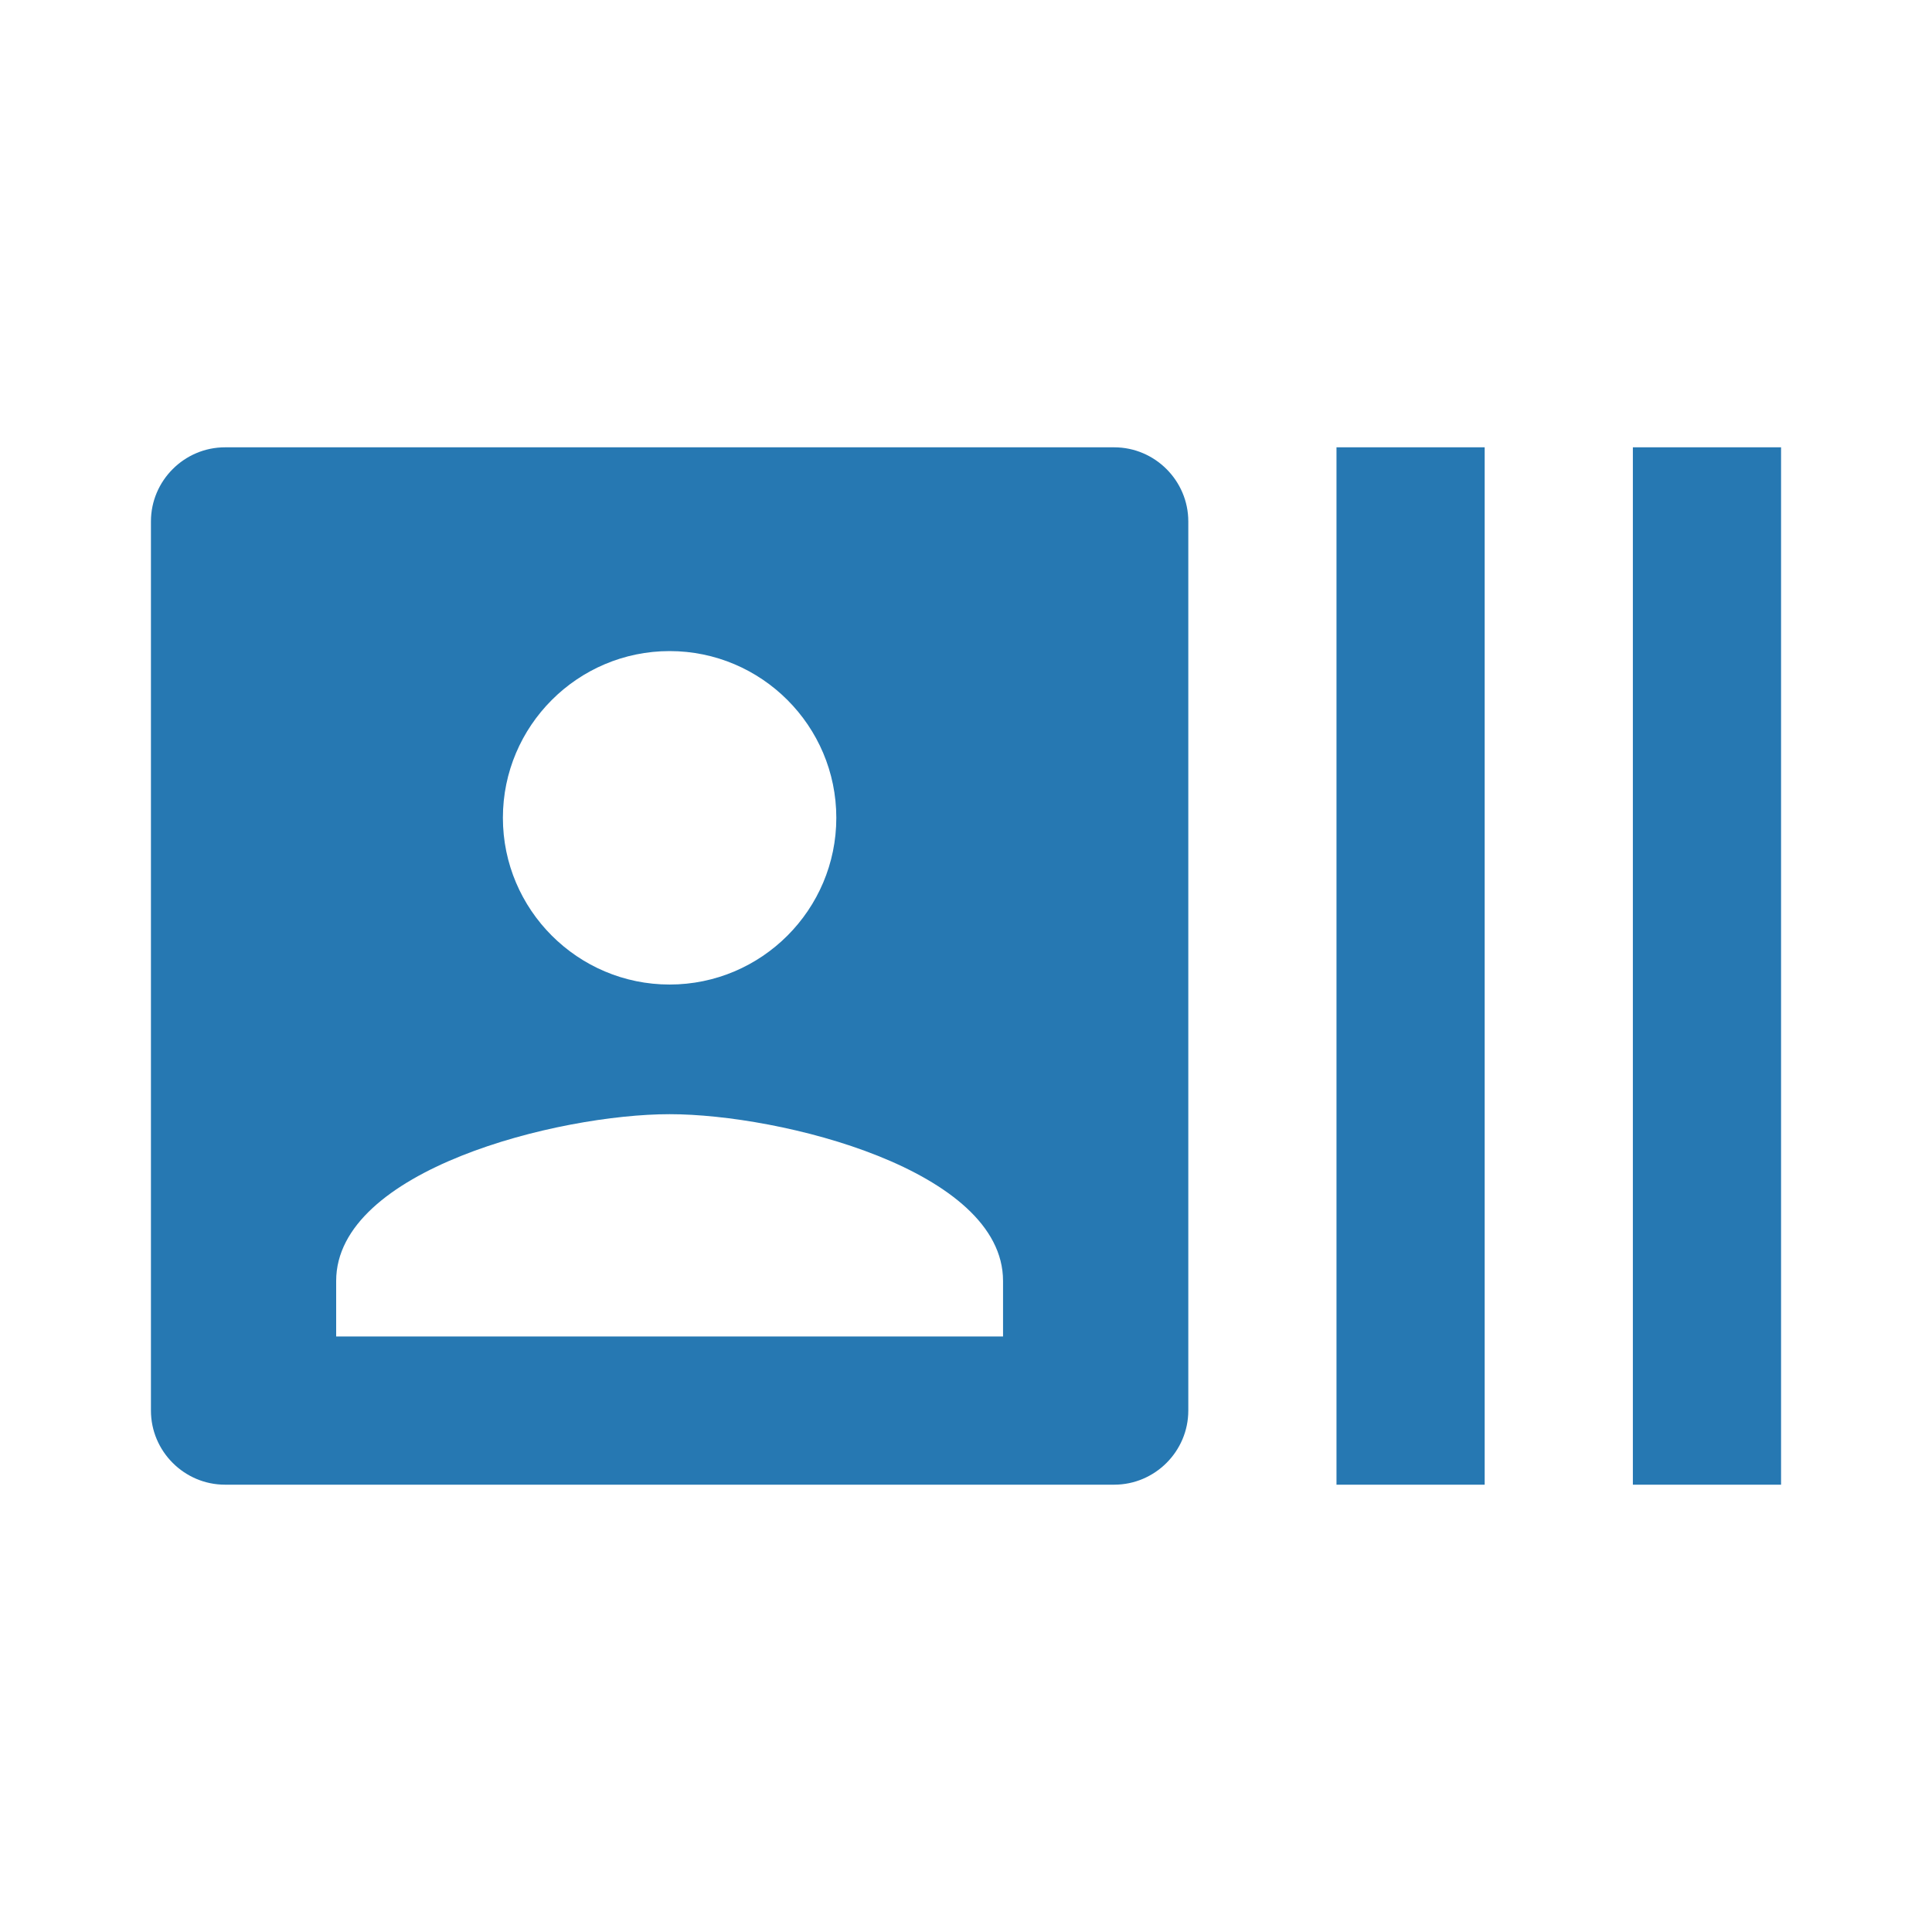 <?xml version="1.0" encoding="utf-8"?>
<!DOCTYPE svg PUBLIC "-//W3C//DTD SVG 1.1//EN" "http://www.w3.org/Graphics/SVG/1.1/DTD/svg11.dtd">
<svg xmlns="http://www.w3.org/2000/svg" xmlns:xlink="http://www.w3.org/1999/xlink" version="1.1" baseProfile="full" width="64" height="64" viewBox="0 0 64.00 64.00" enable-background="new 0 0 64.00 64.00" xml:space="preserve">
	<path fill="#2678b2" d="M 54.091,14.818L 54.091,49.182L 59,49.182L 59,14.818L 54.091,14.818 Z M 44.273,49.182L 49.182,49.182L 49.182,14.818L 44.273,14.818L 44.273,49.182 Z M 36.909,14.818L 7.454,14.818C 6.105,14.818 5,15.923 5,17.273L 5,46.727C 5,48.077 6.105,49.182 7.454,49.182L 36.909,49.182C 38.259,49.182 39.364,48.077 39.364,46.727L 39.364,17.273C 39.364,15.923 38.259,14.818 36.909,14.818 Z M 22.182,21.568C 25.226,21.568 27.704,24.047 27.704,27.091C 27.704,30.135 25.226,32.614 22.182,32.614C 19.138,32.614 16.659,30.135 16.659,27.091C 16.659,24.047 19.138,21.568 22.182,21.568 Z M 33.227,44.273L 11.136,44.273L 11.136,42.432C 11.136,38.75 18.5,36.909 22.182,36.909C 25.864,36.909 33.227,38.75 33.227,42.432L 33.227,44.273 Z "/>
</svg>
